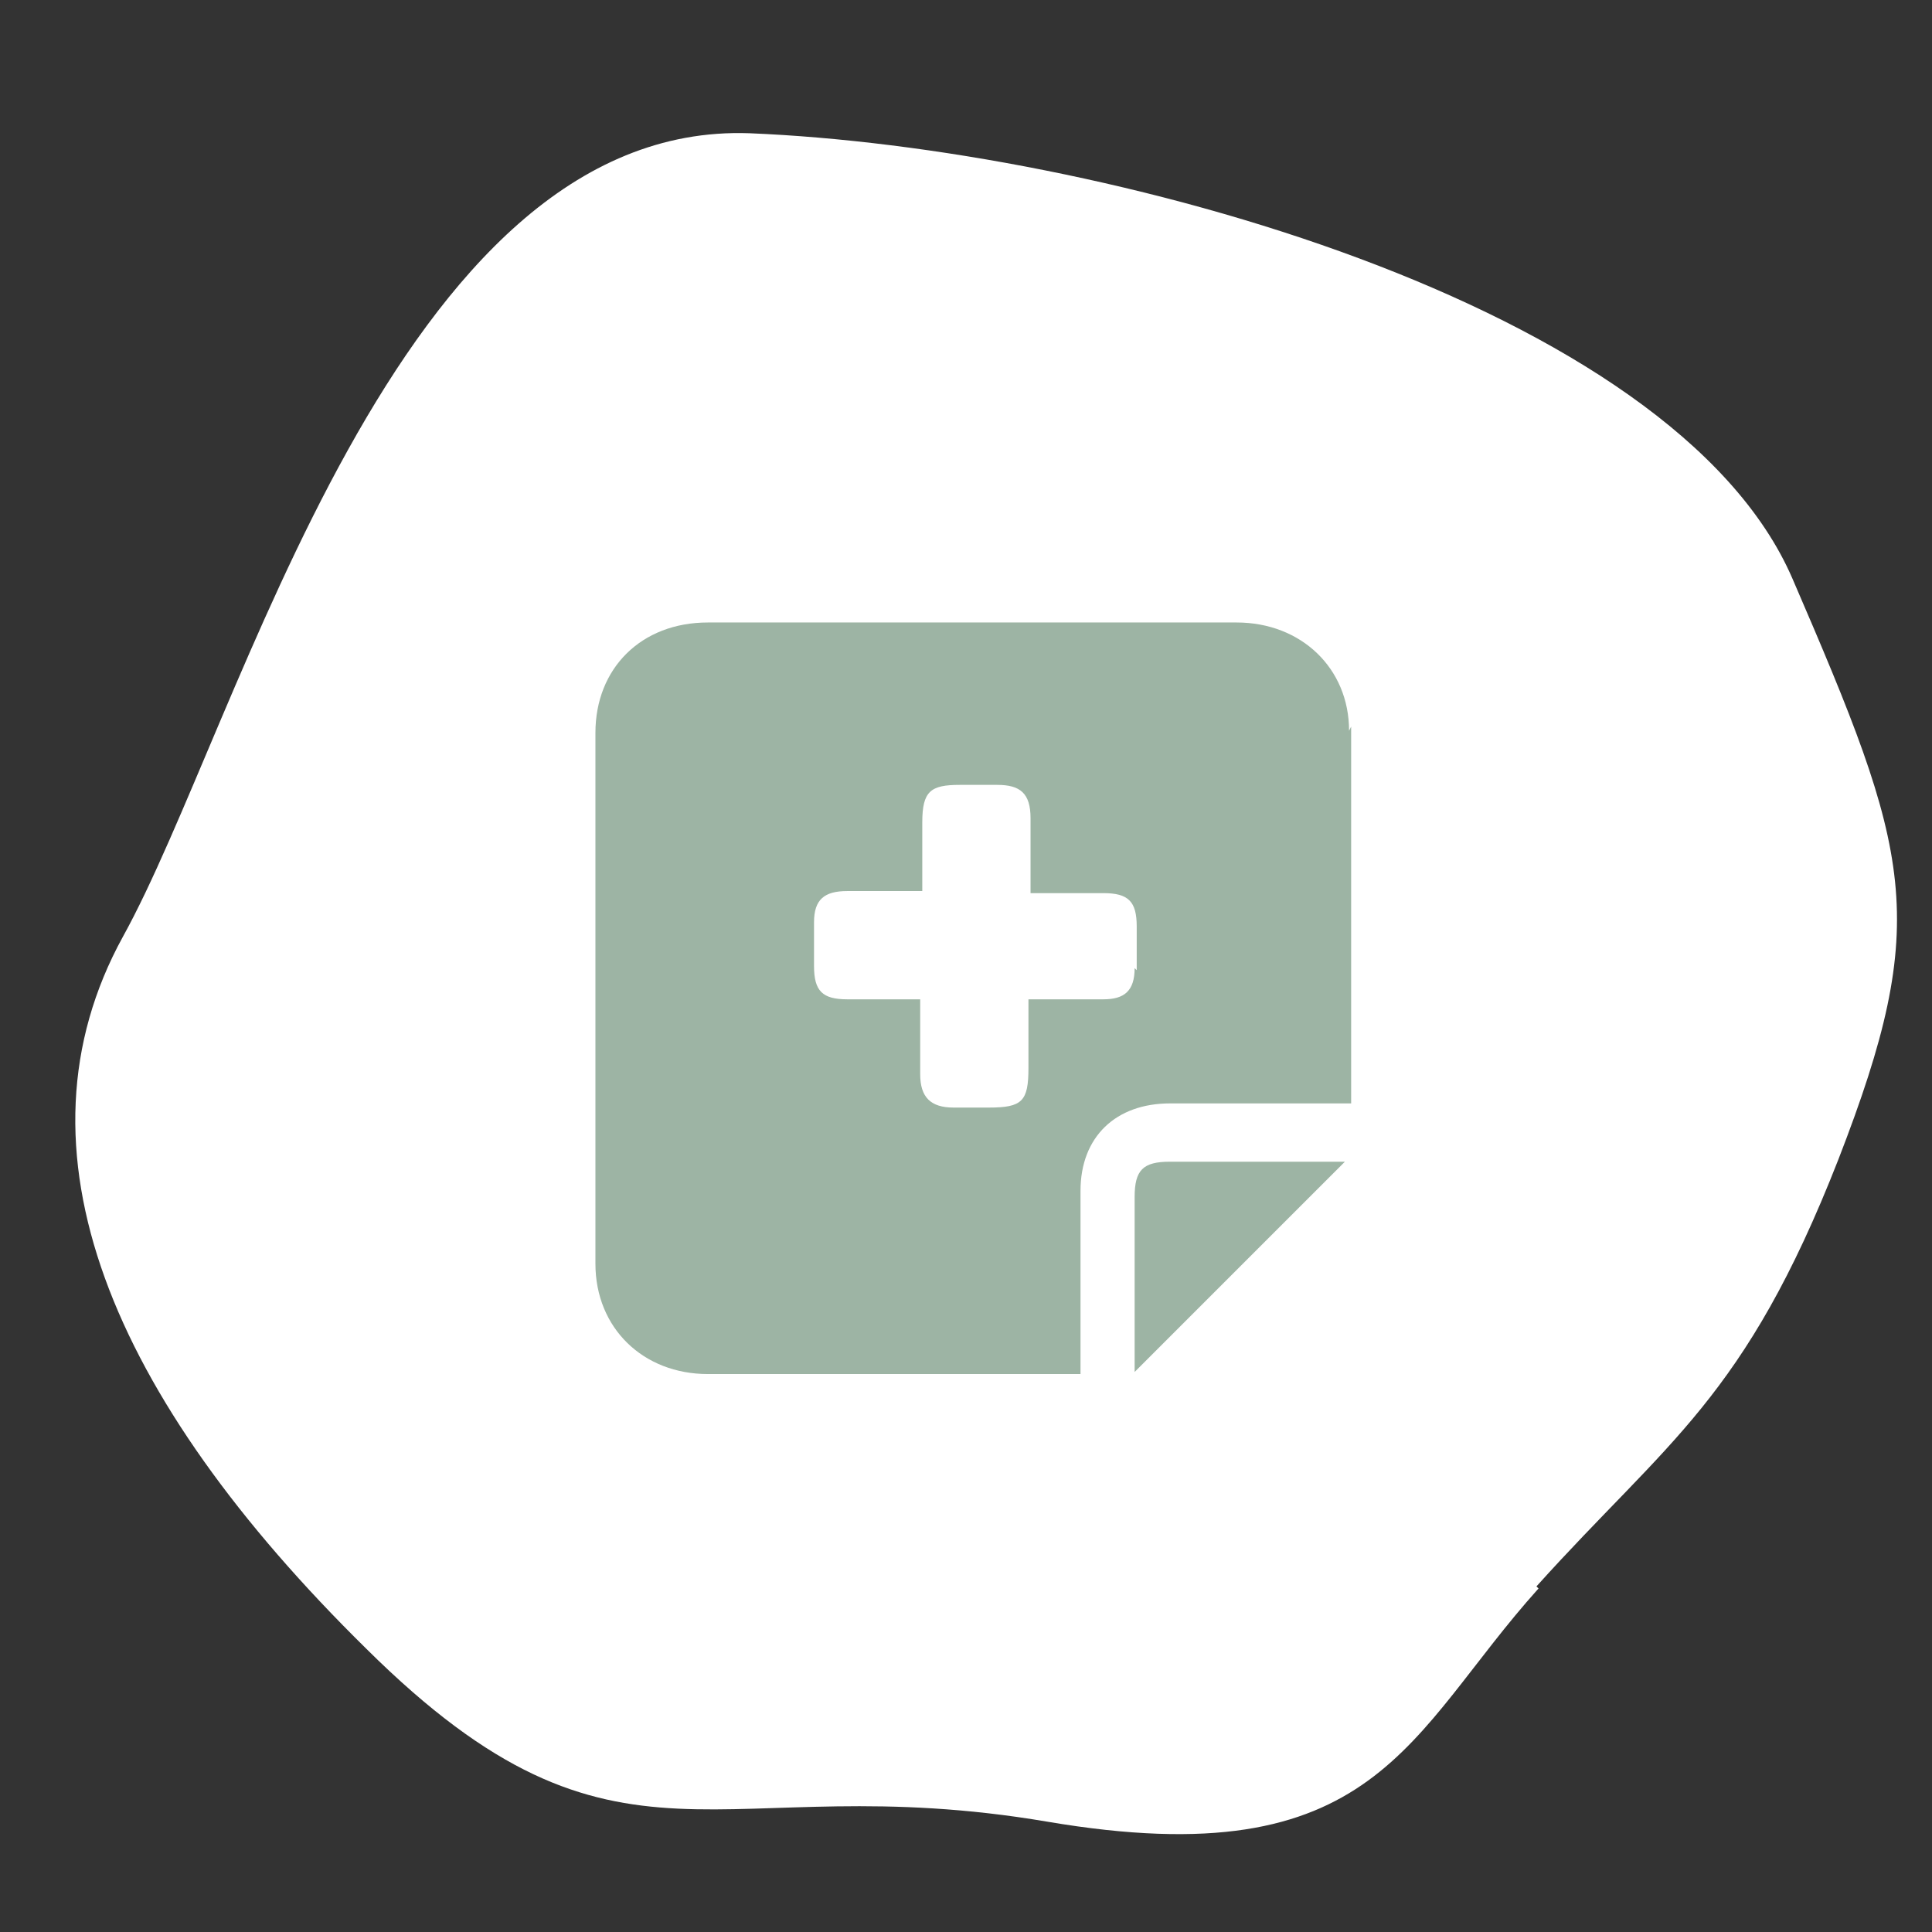 <?xml version="1.0" encoding="UTF-8"?>
<svg id="Ebene_1" data-name="Ebene 1" xmlns="http://www.w3.org/2000/svg" version="1.1" viewBox="0 0 92.8 92.8">
  <rect x="0" y="0" width="92.8" height="92.8" fill="#333333" stroke="none"/>
  <defs>
    <style>
      .cls-1 {
        fill: #9db4a4;
      }

      .cls-1, .cls-2 {
        stroke-width: 0px;
      }

      .cls-2 {
        fill: #fff;
      }
    </style>
  </defs>
  <path id="Pfad_657" data-name="Pfad 657" class="cls-2" d="M73.9,76.3c-6.3,7-7.7,13.9-23.6,11.2-15.9-2.7-20.5,3.8-32.7-8.3C5.3,67.1.3,55.2,5.9,45,11.6,34.7,19,5.8,36,6.4c17,.7,44.4,8.2,50.1,21.4,5.7,13.2,6.7,16.3,2.2,27.9-4.5,11.5-8.2,13.5-14.5,20.5Z"/>
  <path class="cls-1" d="M64.8,35.1c0-3-2.3-5.2-5.4-5.2-8.5,0-16.9,0-25.4,0-3.2,0-5.4,2.2-5.4,5.3,0,8.5,0,17,0,25.5,0,3.1,2.3,5.3,5.4,5.3,5.7,0,11.4,0,17.1,0h.8c0-.3,0-.5,0-.8,0-2.7,0-5.3,0-8,0-2.6,1.7-4.2,4.3-4.2,2.1,0,4.2,0,6.3,0,.8,0,1.5,0,2.4,0,0-.2,0-.3,0-.4,0-5.9,0-11.8,0-17.7ZM54.5,46.5c0,1.1-.5,1.5-1.5,1.5-1.2,0-2.4,0-3.6,0,0,1.1,0,2.2,0,3.3,0,1.6-.3,1.9-1.9,1.9-.6,0-1.2,0-1.7,0-1.1,0-1.6-.5-1.6-1.6,0-.9,0-1.9,0-2.8,0-.2,0-.5,0-.8-1.2,0-2.4,0-3.5,0-1.2,0-1.6-.4-1.6-1.6,0-.7,0-1.4,0-2.1,0-1.1.5-1.5,1.6-1.5,1.2,0,2.4,0,3.6,0,0-1.2,0-2.3,0-3.3,0-1.5.4-1.8,1.8-1.8.6,0,1.2,0,1.8,0,1.1,0,1.6.4,1.6,1.6,0,.9,0,1.9,0,2.8,0,.2,0,.5,0,.8,1.2,0,2.4,0,3.5,0,1.2,0,1.6.4,1.6,1.6,0,.7,0,1.4,0,2.1ZM56.2,55.8c-1.3,0-1.7.4-1.7,1.7,0,2.6,0,5.2,0,7.8,0,.2,0,.4,0,.6,3.4-3.4,6.7-6.7,10.1-10.1h-.6c-2.6,0-5.3,0-7.9,0Z"/>
</svg>